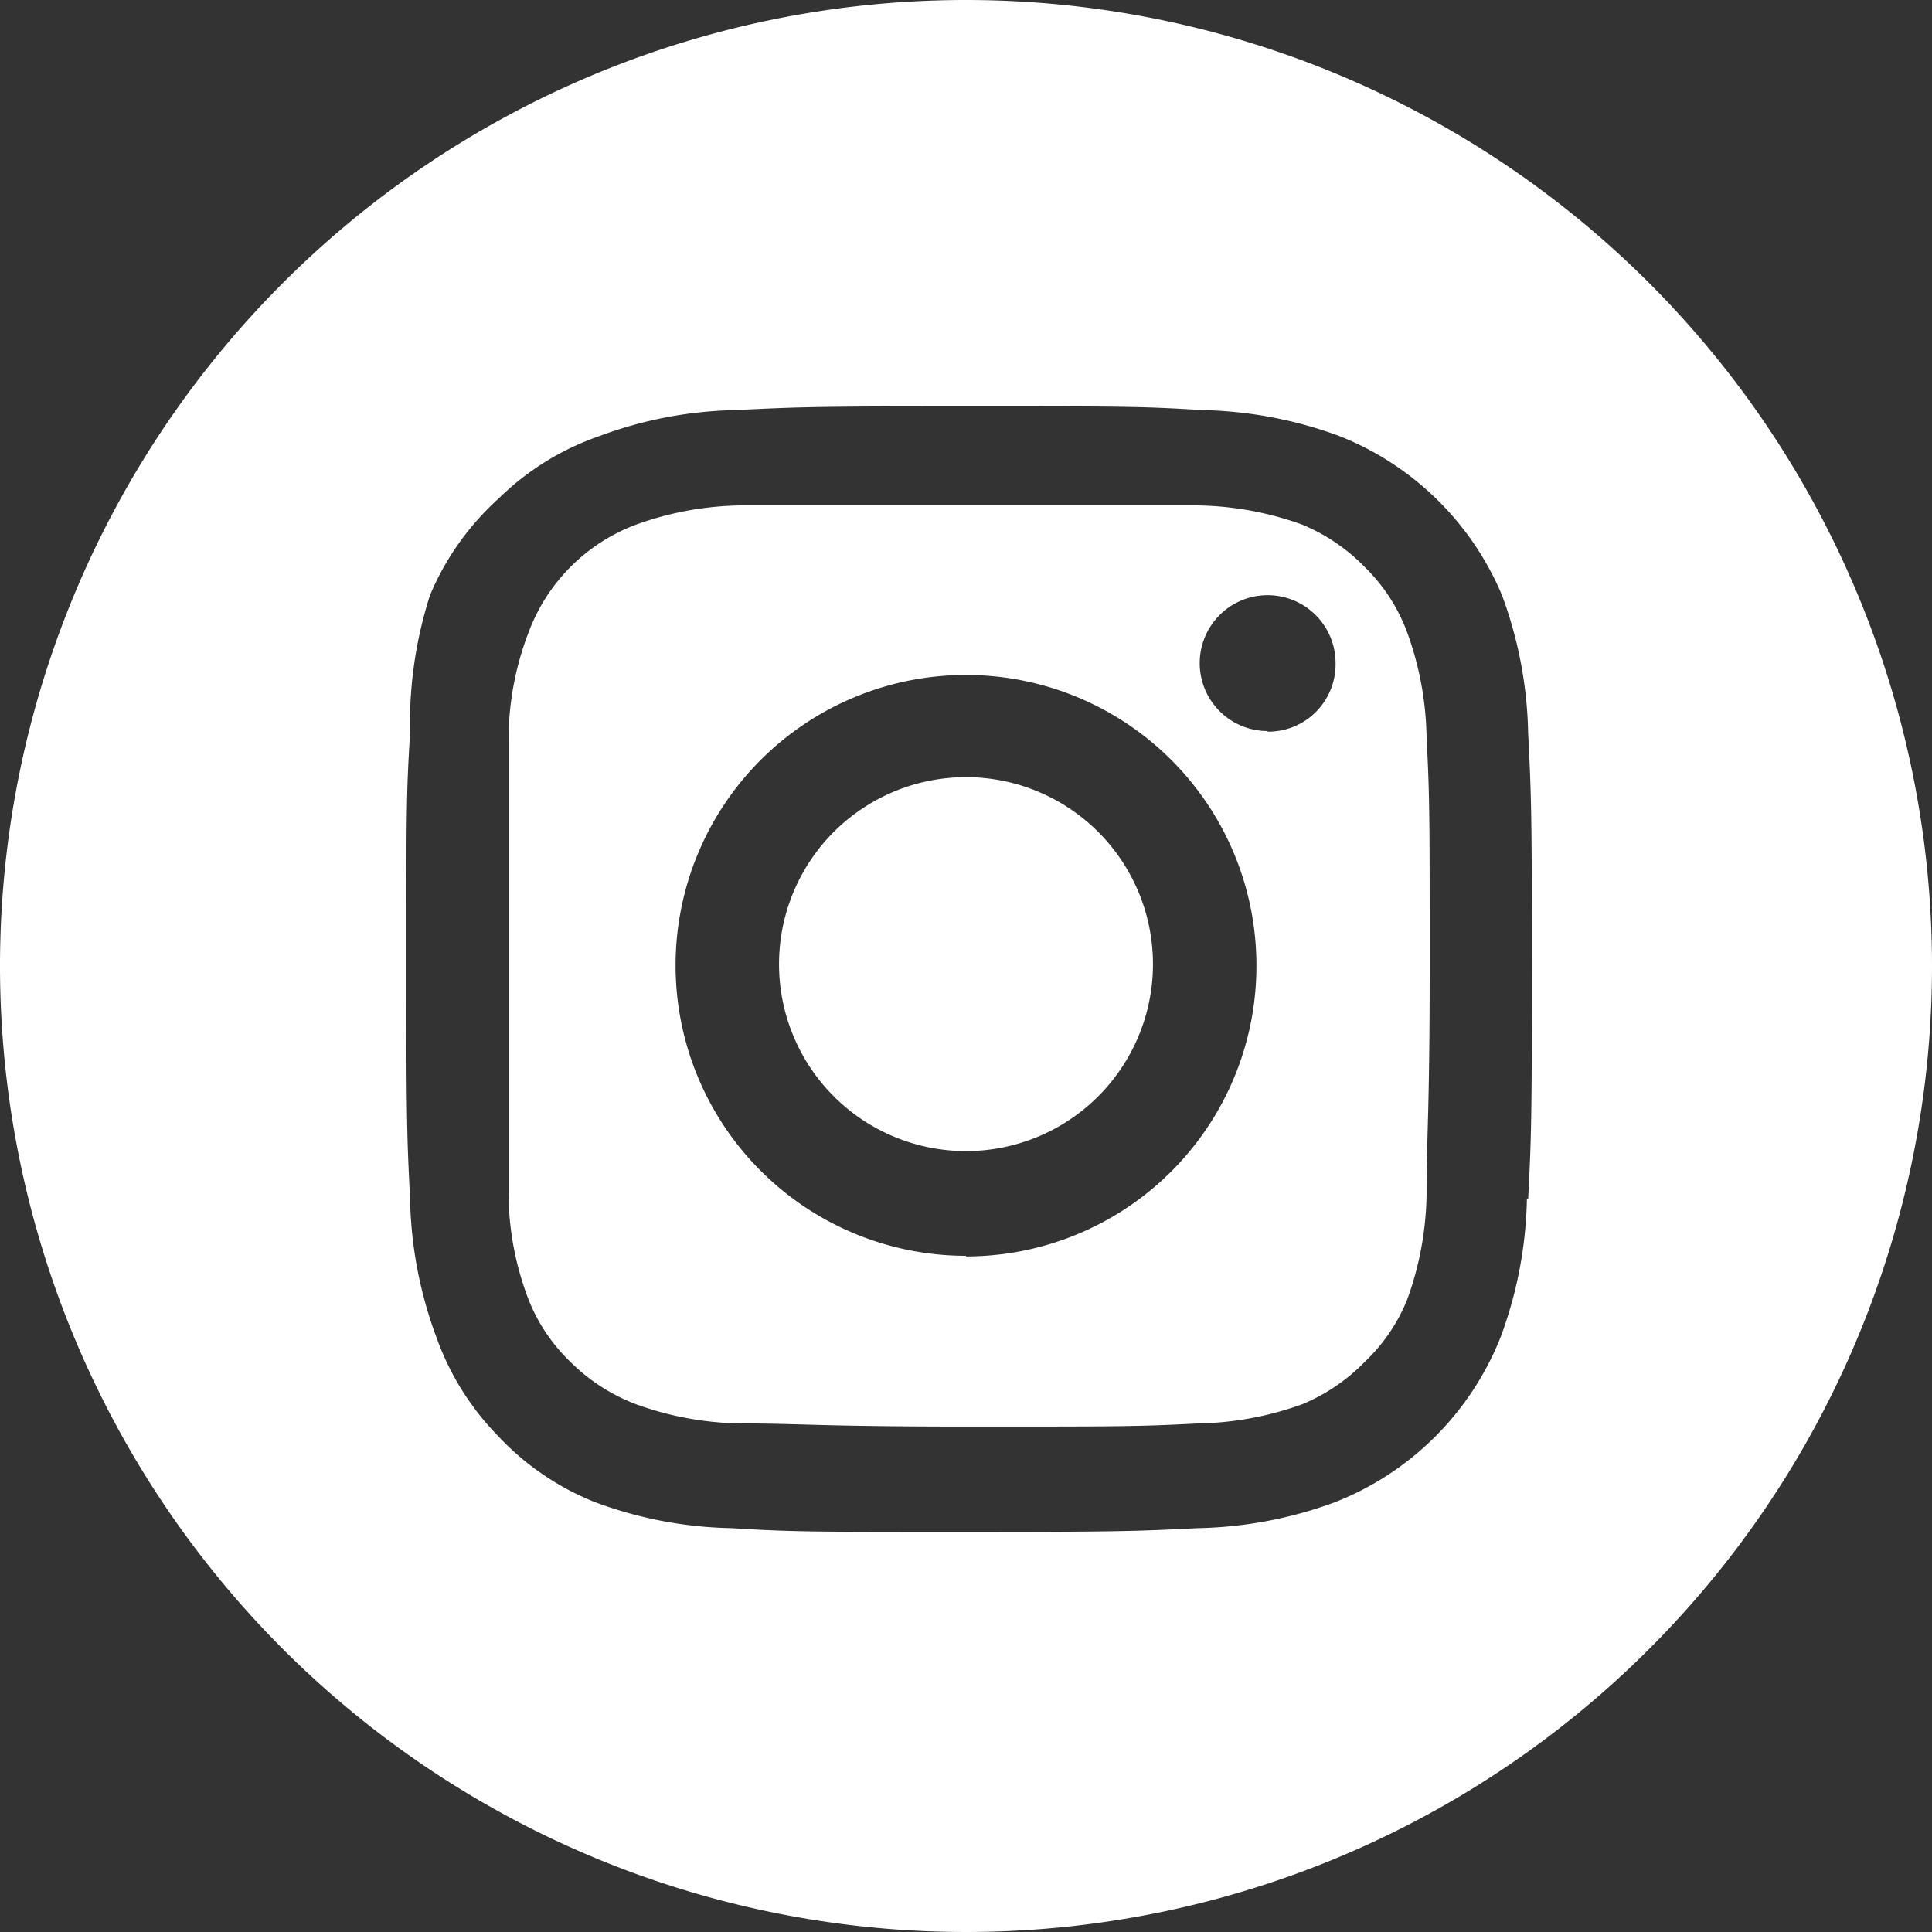 <svg xmlns="http://www.w3.org/2000/svg" viewBox="0 0 31 31"><rect x="0" y="0" width="31" height="31" fill="#333333" stroke="none"/><defs><style>.cls-1{fill:#fff;}</style></defs><g id="Calque_2" data-name="Calque 2"><g id="Calque_1-2" data-name="Calque 1"><g id="Insta"><path class="cls-1" d="M22.58,10.15A2.84,2.84,0,0,0,21.9,9.1a3,3,0,0,0-1-.68,5.13,5.13,0,0,0-1.68-.31c-1,0-1.25,0-3.67,0s-2.71,0-3.67,0a5.13,5.13,0,0,0-1.68.31,2.94,2.94,0,0,0-1.72,1.73,4.81,4.81,0,0,0-.32,1.68c0,1,0,1.25,0,3.67s0,2.71,0,3.67a4.81,4.81,0,0,0,.32,1.68,2.82,2.82,0,0,0,.67,1,3,3,0,0,0,1.05.68,5.13,5.13,0,0,0,1.68.31c1,0,1.25.05,3.67.05s2.71,0,3.67-.05a5.13,5.13,0,0,0,1.68-.31,3,3,0,0,0,1-.68,2.84,2.84,0,0,0,.68-1,5.13,5.13,0,0,0,.31-1.68c0-1,.05-1.25.05-3.67s0-2.71-.05-3.67A5.13,5.13,0,0,0,22.58,10.15Zm-7.08,10a4.66,4.66,0,1,1,4.66-4.66A4.66,4.66,0,0,1,15.5,20.16Zm4.84-8.42a1.09,1.09,0,1,1,1.09-1.08A1.08,1.08,0,0,1,20.34,11.74Z"/><path class="cls-1" d="M15.5,12.47a3,3,0,1,0,3,3A3,3,0,0,0,15.5,12.47Z"/><path class="cls-1" d="M15.5,0A15.5,15.5,0,1,0,31,15.5,15.5,15.5,0,0,0,15.5,0Zm9,19.24a6.71,6.71,0,0,1-.42,2.21,4.71,4.71,0,0,1-2.65,2.65,6.71,6.71,0,0,1-2.21.42c-1,.05-1.27.06-3.74.06s-2.77,0-3.74-.06a6.59,6.59,0,0,1-2.2-.42A4.31,4.31,0,0,1,8,23.05a4.36,4.36,0,0,1-1-1.6,6.71,6.71,0,0,1-.42-2.21c-.05-1-.06-1.28-.06-3.74s0-2.77.06-3.74A6.71,6.71,0,0,1,6.9,9.55,4.36,4.36,0,0,1,8,8a4.31,4.31,0,0,1,1.61-1,6.59,6.59,0,0,1,2.2-.42c1-.05,1.28-.06,3.74-.06s2.77,0,3.74.06a6.71,6.71,0,0,1,2.21.42A4.71,4.71,0,0,1,24.1,9.55a6.71,6.71,0,0,1,.42,2.21c.05,1,.06,1.27.06,3.74S24.57,18.27,24.52,19.24Z"/></g></g></g></svg>